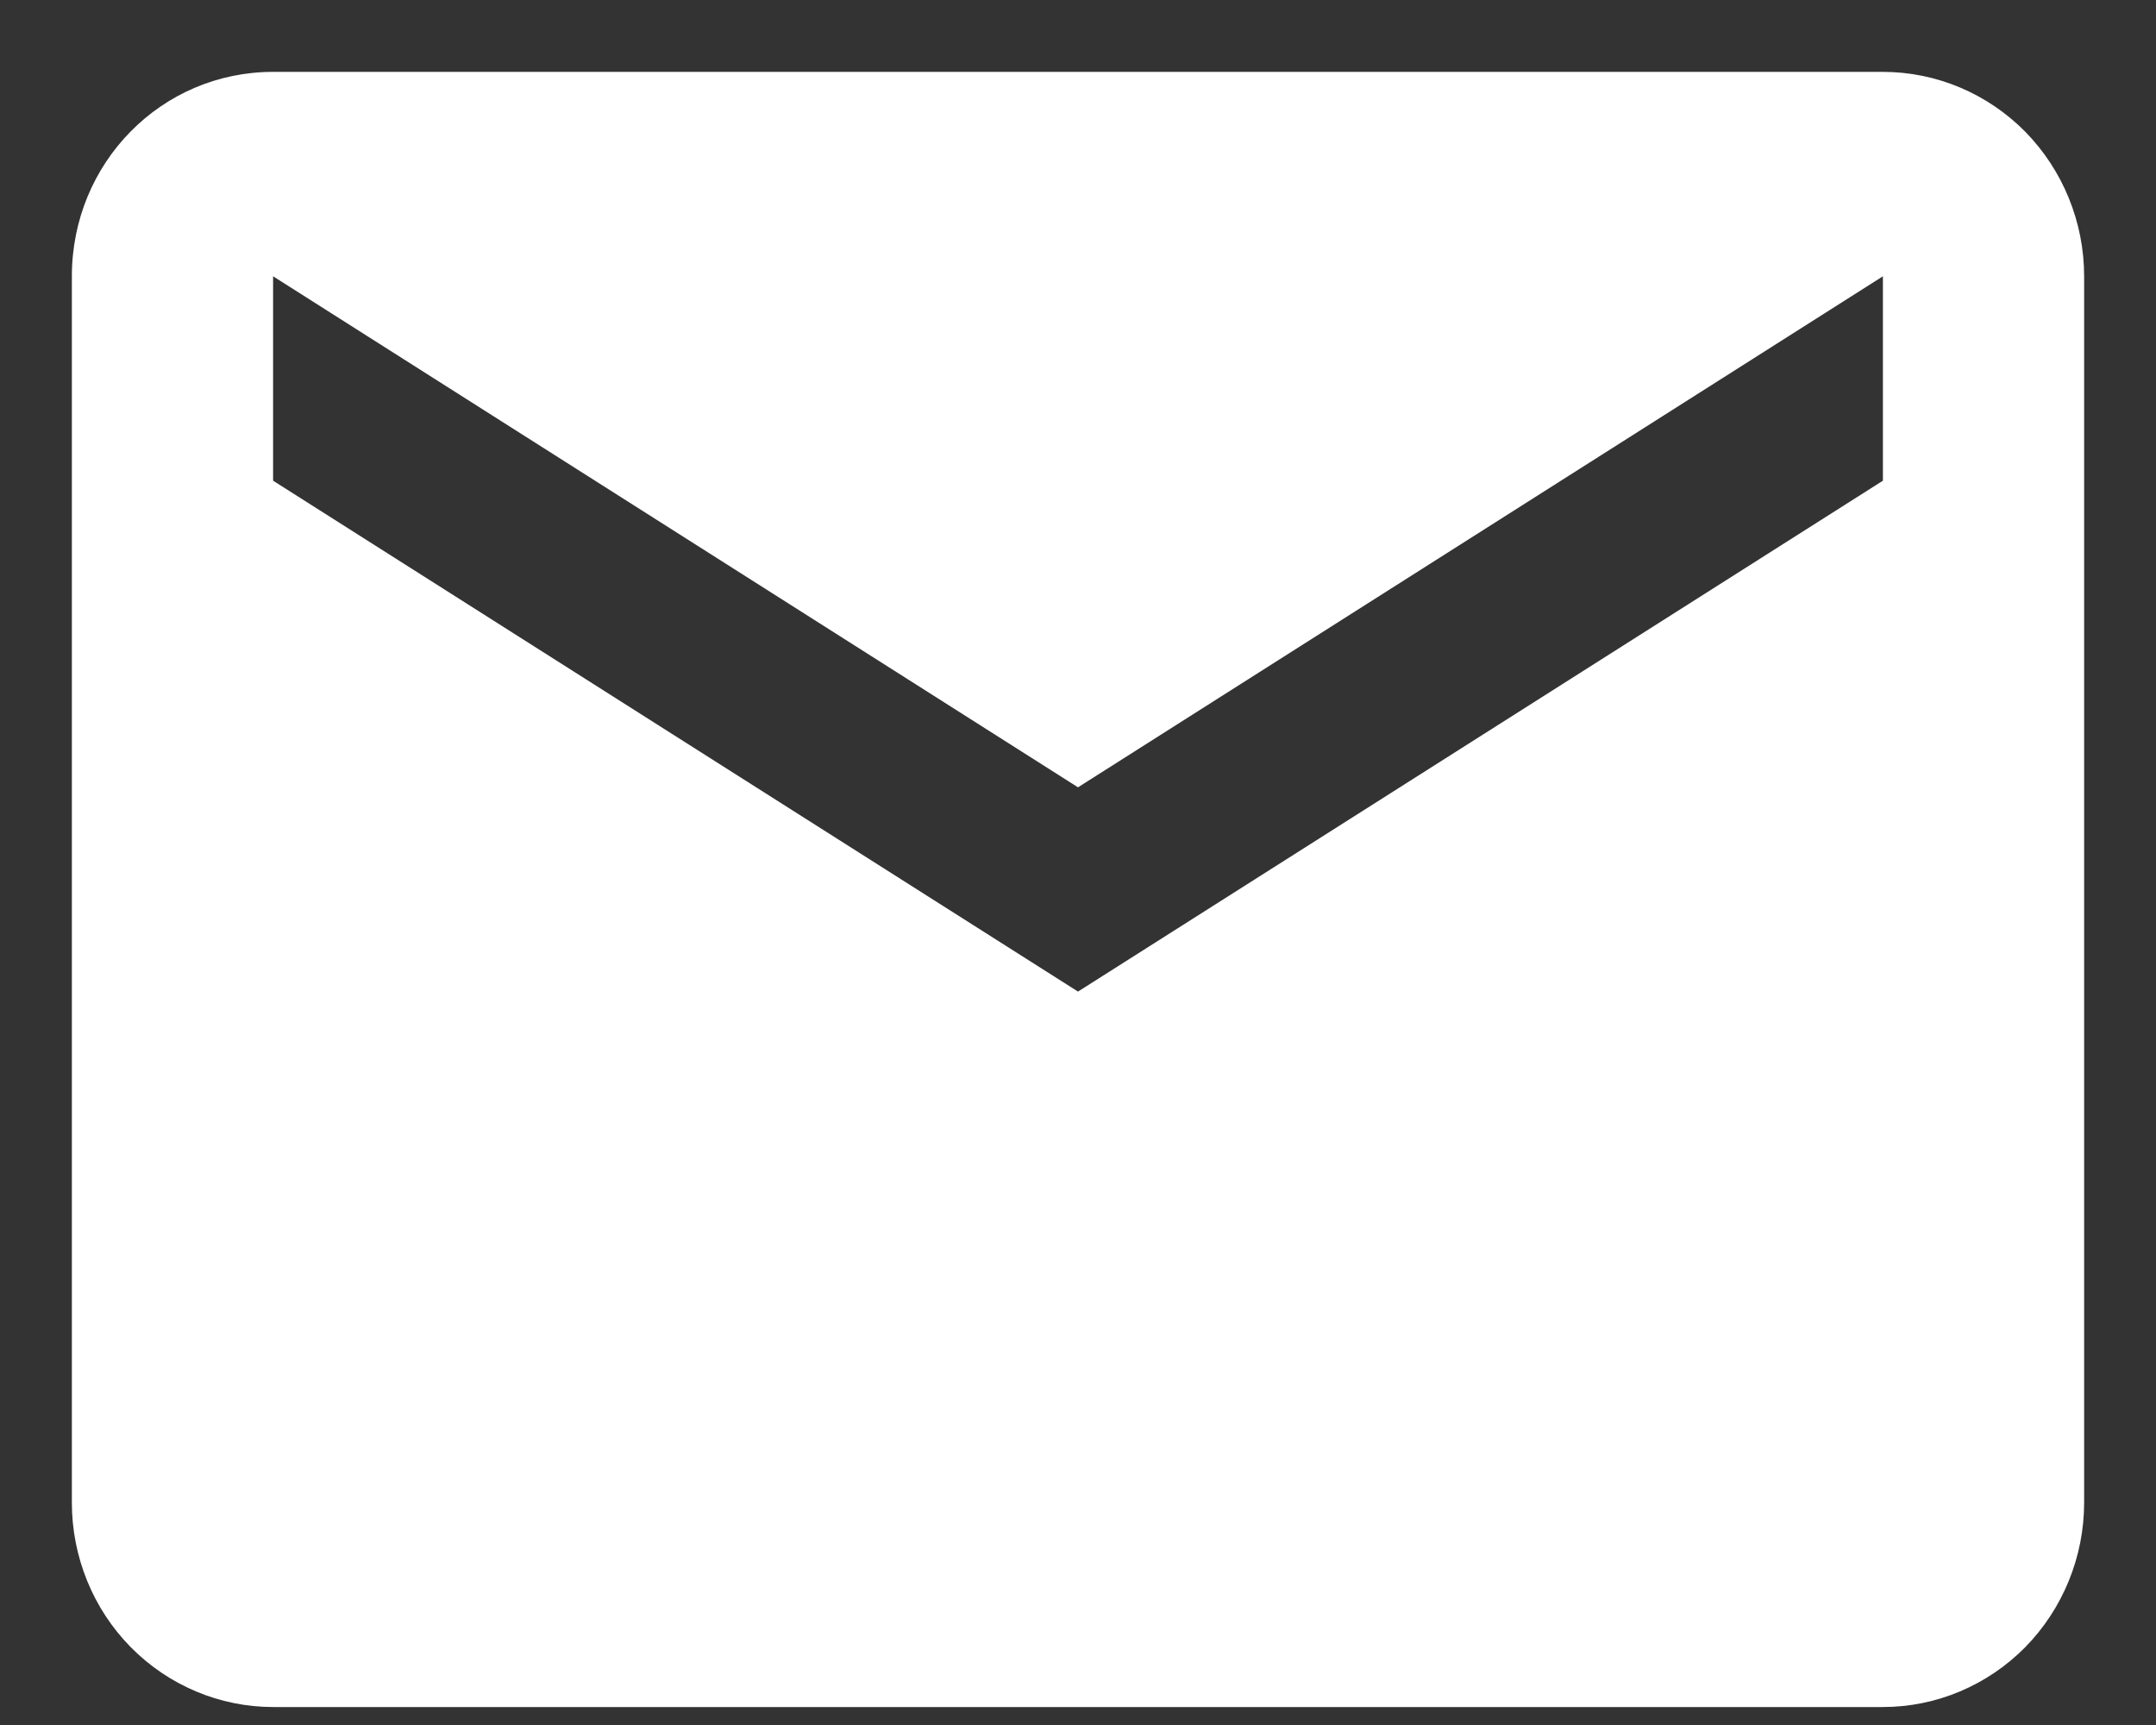 <svg width="15" height="12" viewBox="0 0 15 12" fill="none" xmlns="http://www.w3.org/2000/svg">
<rect x="0" y="0" width="15" height="12" fill="#333333" stroke="none"/>
<g clip-path="url(#clip0_802_13)">
<path d="M13.1 3.344L7.5 6.898L1.9 3.344V1.922L7.5 5.477L13.1 1.922M13.1 0.5H1.9C1.123 0.5 0.5 1.133 0.5 1.922V10.453C0.5 10.83 0.647 11.192 0.91 11.459C1.173 11.725 1.529 11.875 1.9 11.875H13.1C13.471 11.875 13.827 11.725 14.09 11.459C14.352 11.192 14.5 10.83 14.5 10.453V1.922C14.5 1.545 14.352 1.183 14.09 0.916C13.827 0.65 13.471 0.5 13.1 0.5Z" fill="white"/>
</g>
<defs>
<clipPath id="clip0_802_13">
<rect width="14" height="11.375" fill="white" transform="translate(0.5 0.5)"/>
</clipPath>
</defs>
</svg>
